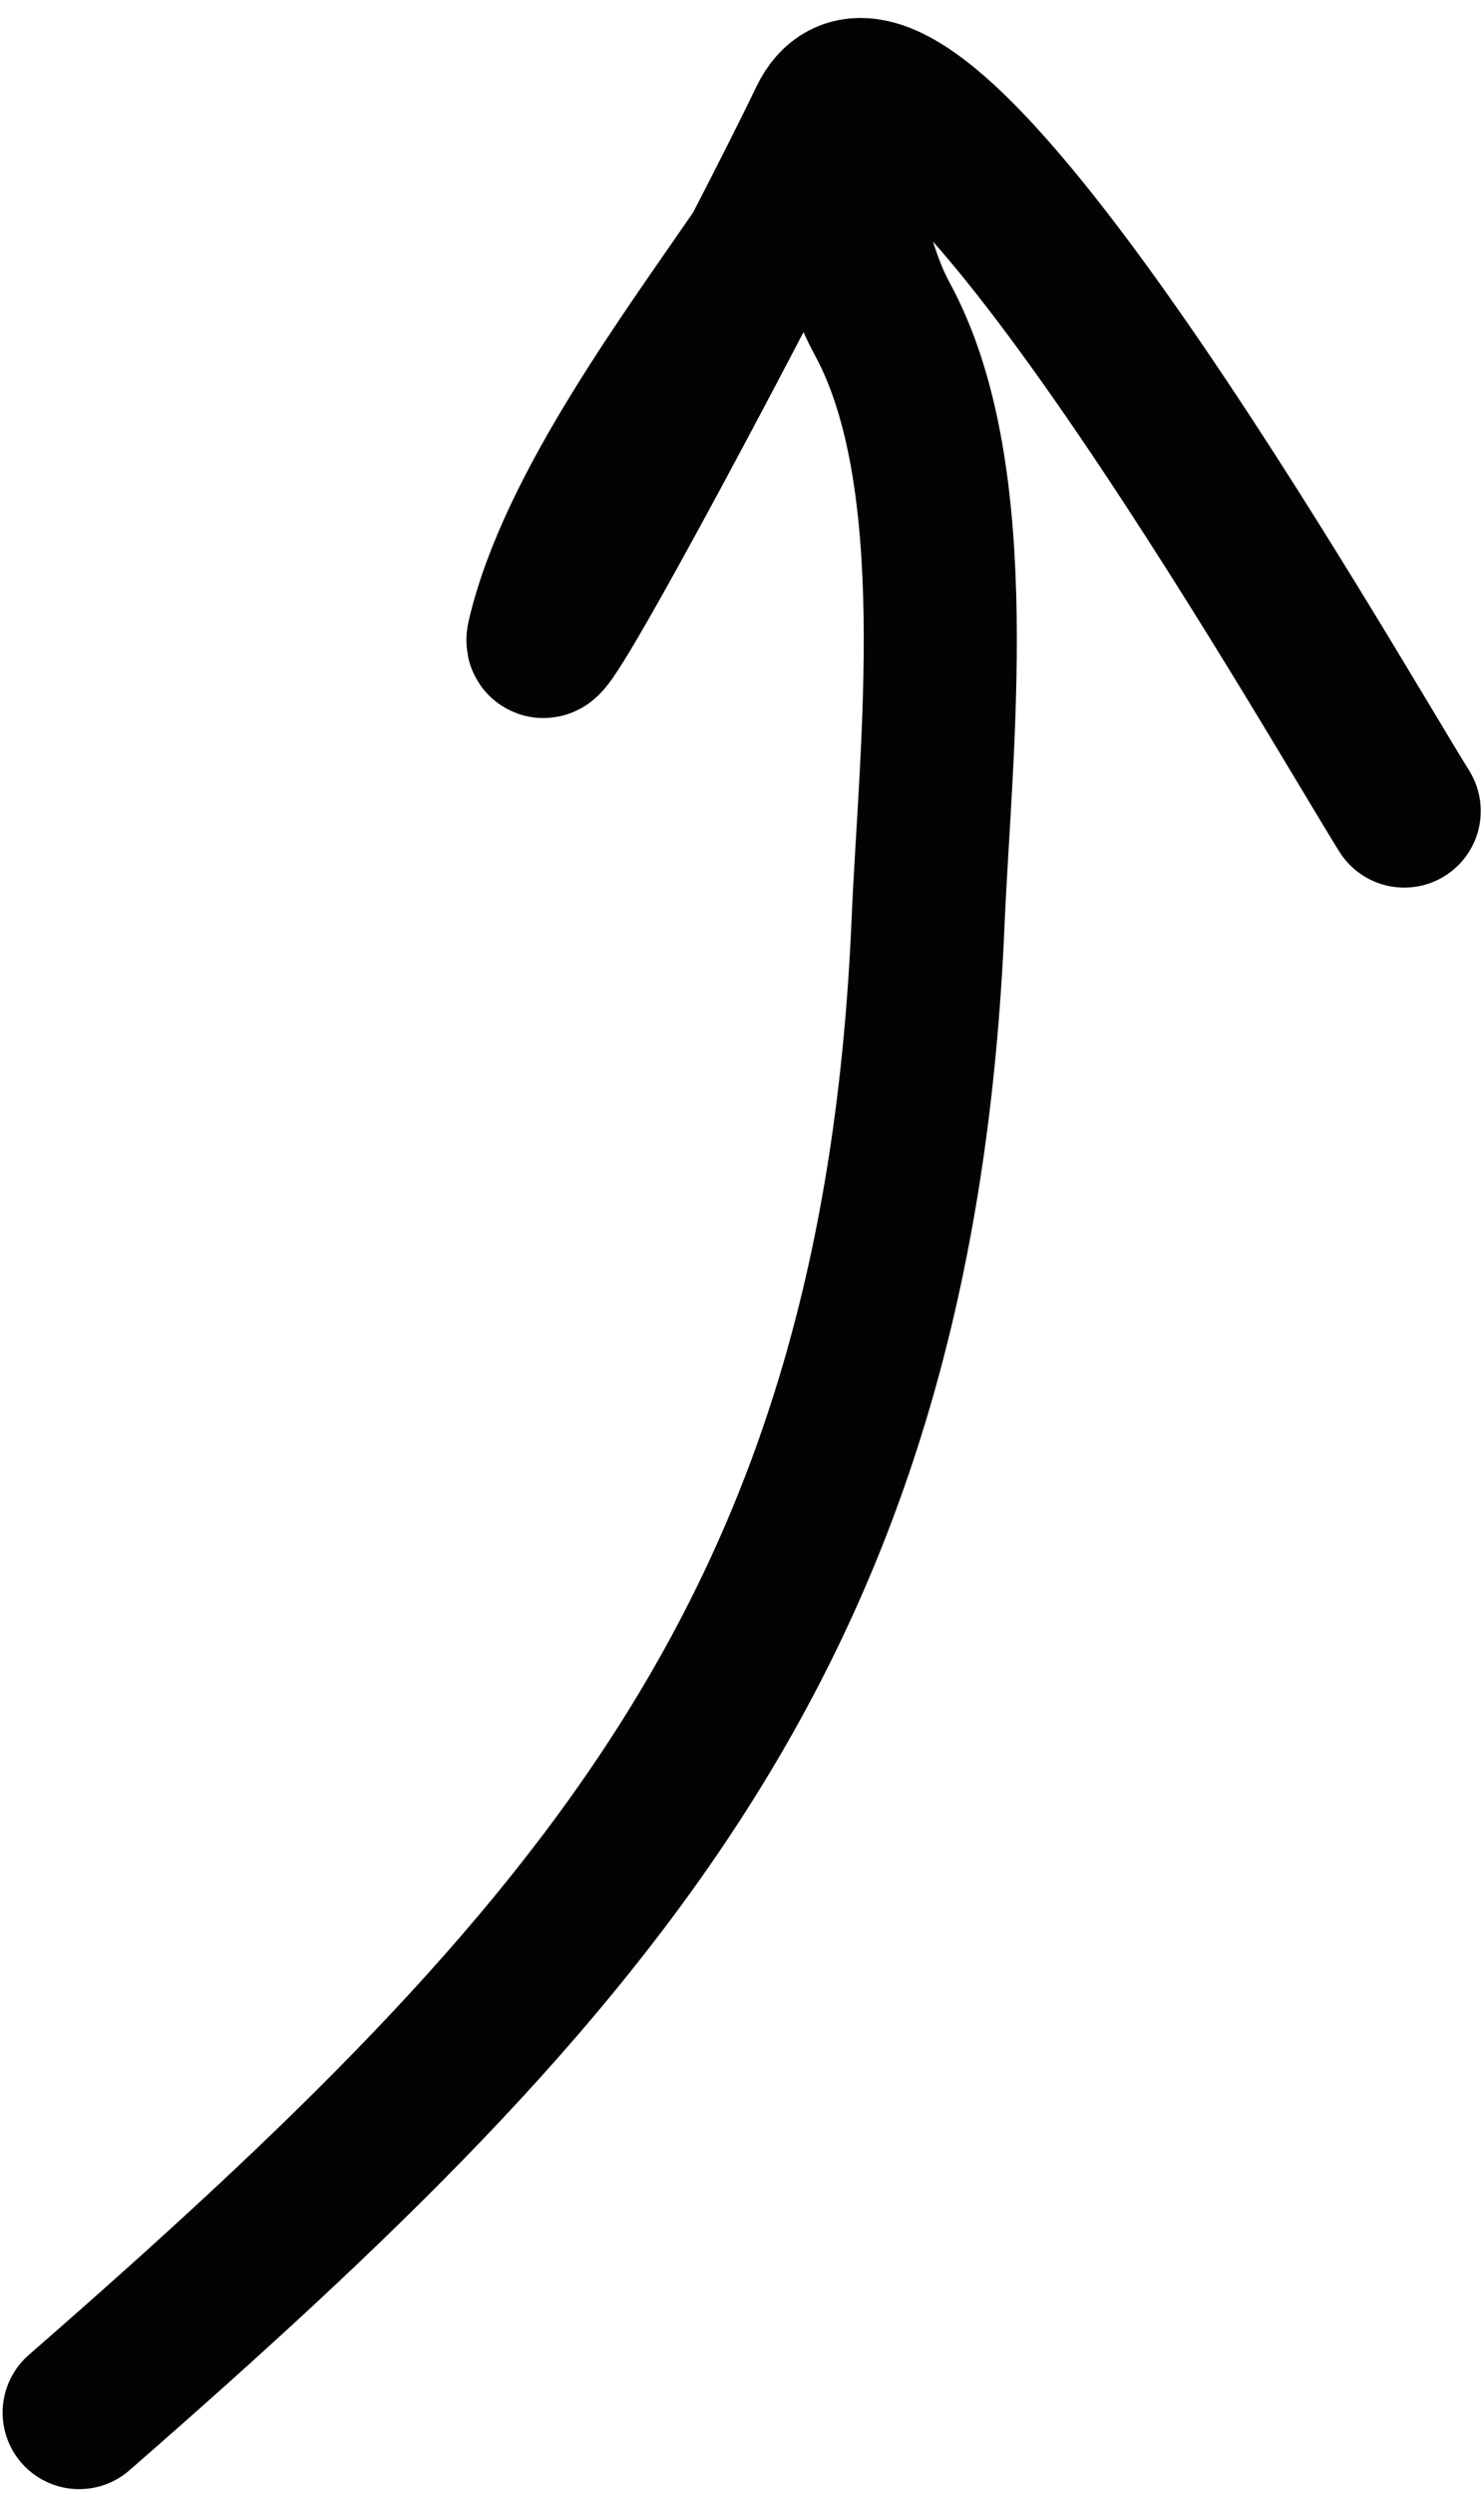 <?xml version="1.0" encoding="UTF-8"?> <svg xmlns="http://www.w3.org/2000/svg" width="75" height="126" viewBox="0 0 75 126" fill="none"><path d="M4 121.887C30.379 98.88 45.403 81.979 46.905 46.559C47.27 37.963 48.933 24.086 44.587 16.11C42.118 11.58 43.156 5.687 38.614 12.345C34.874 17.829 28.978 25.671 27.457 32.23C26.908 34.6 38.466 12.836 41.706 6.067C45.848 -2.586 67.133 34.827 70.968 40.975" stroke="#030303" stroke-width="7.736" stroke-linecap="round"></path></svg> 